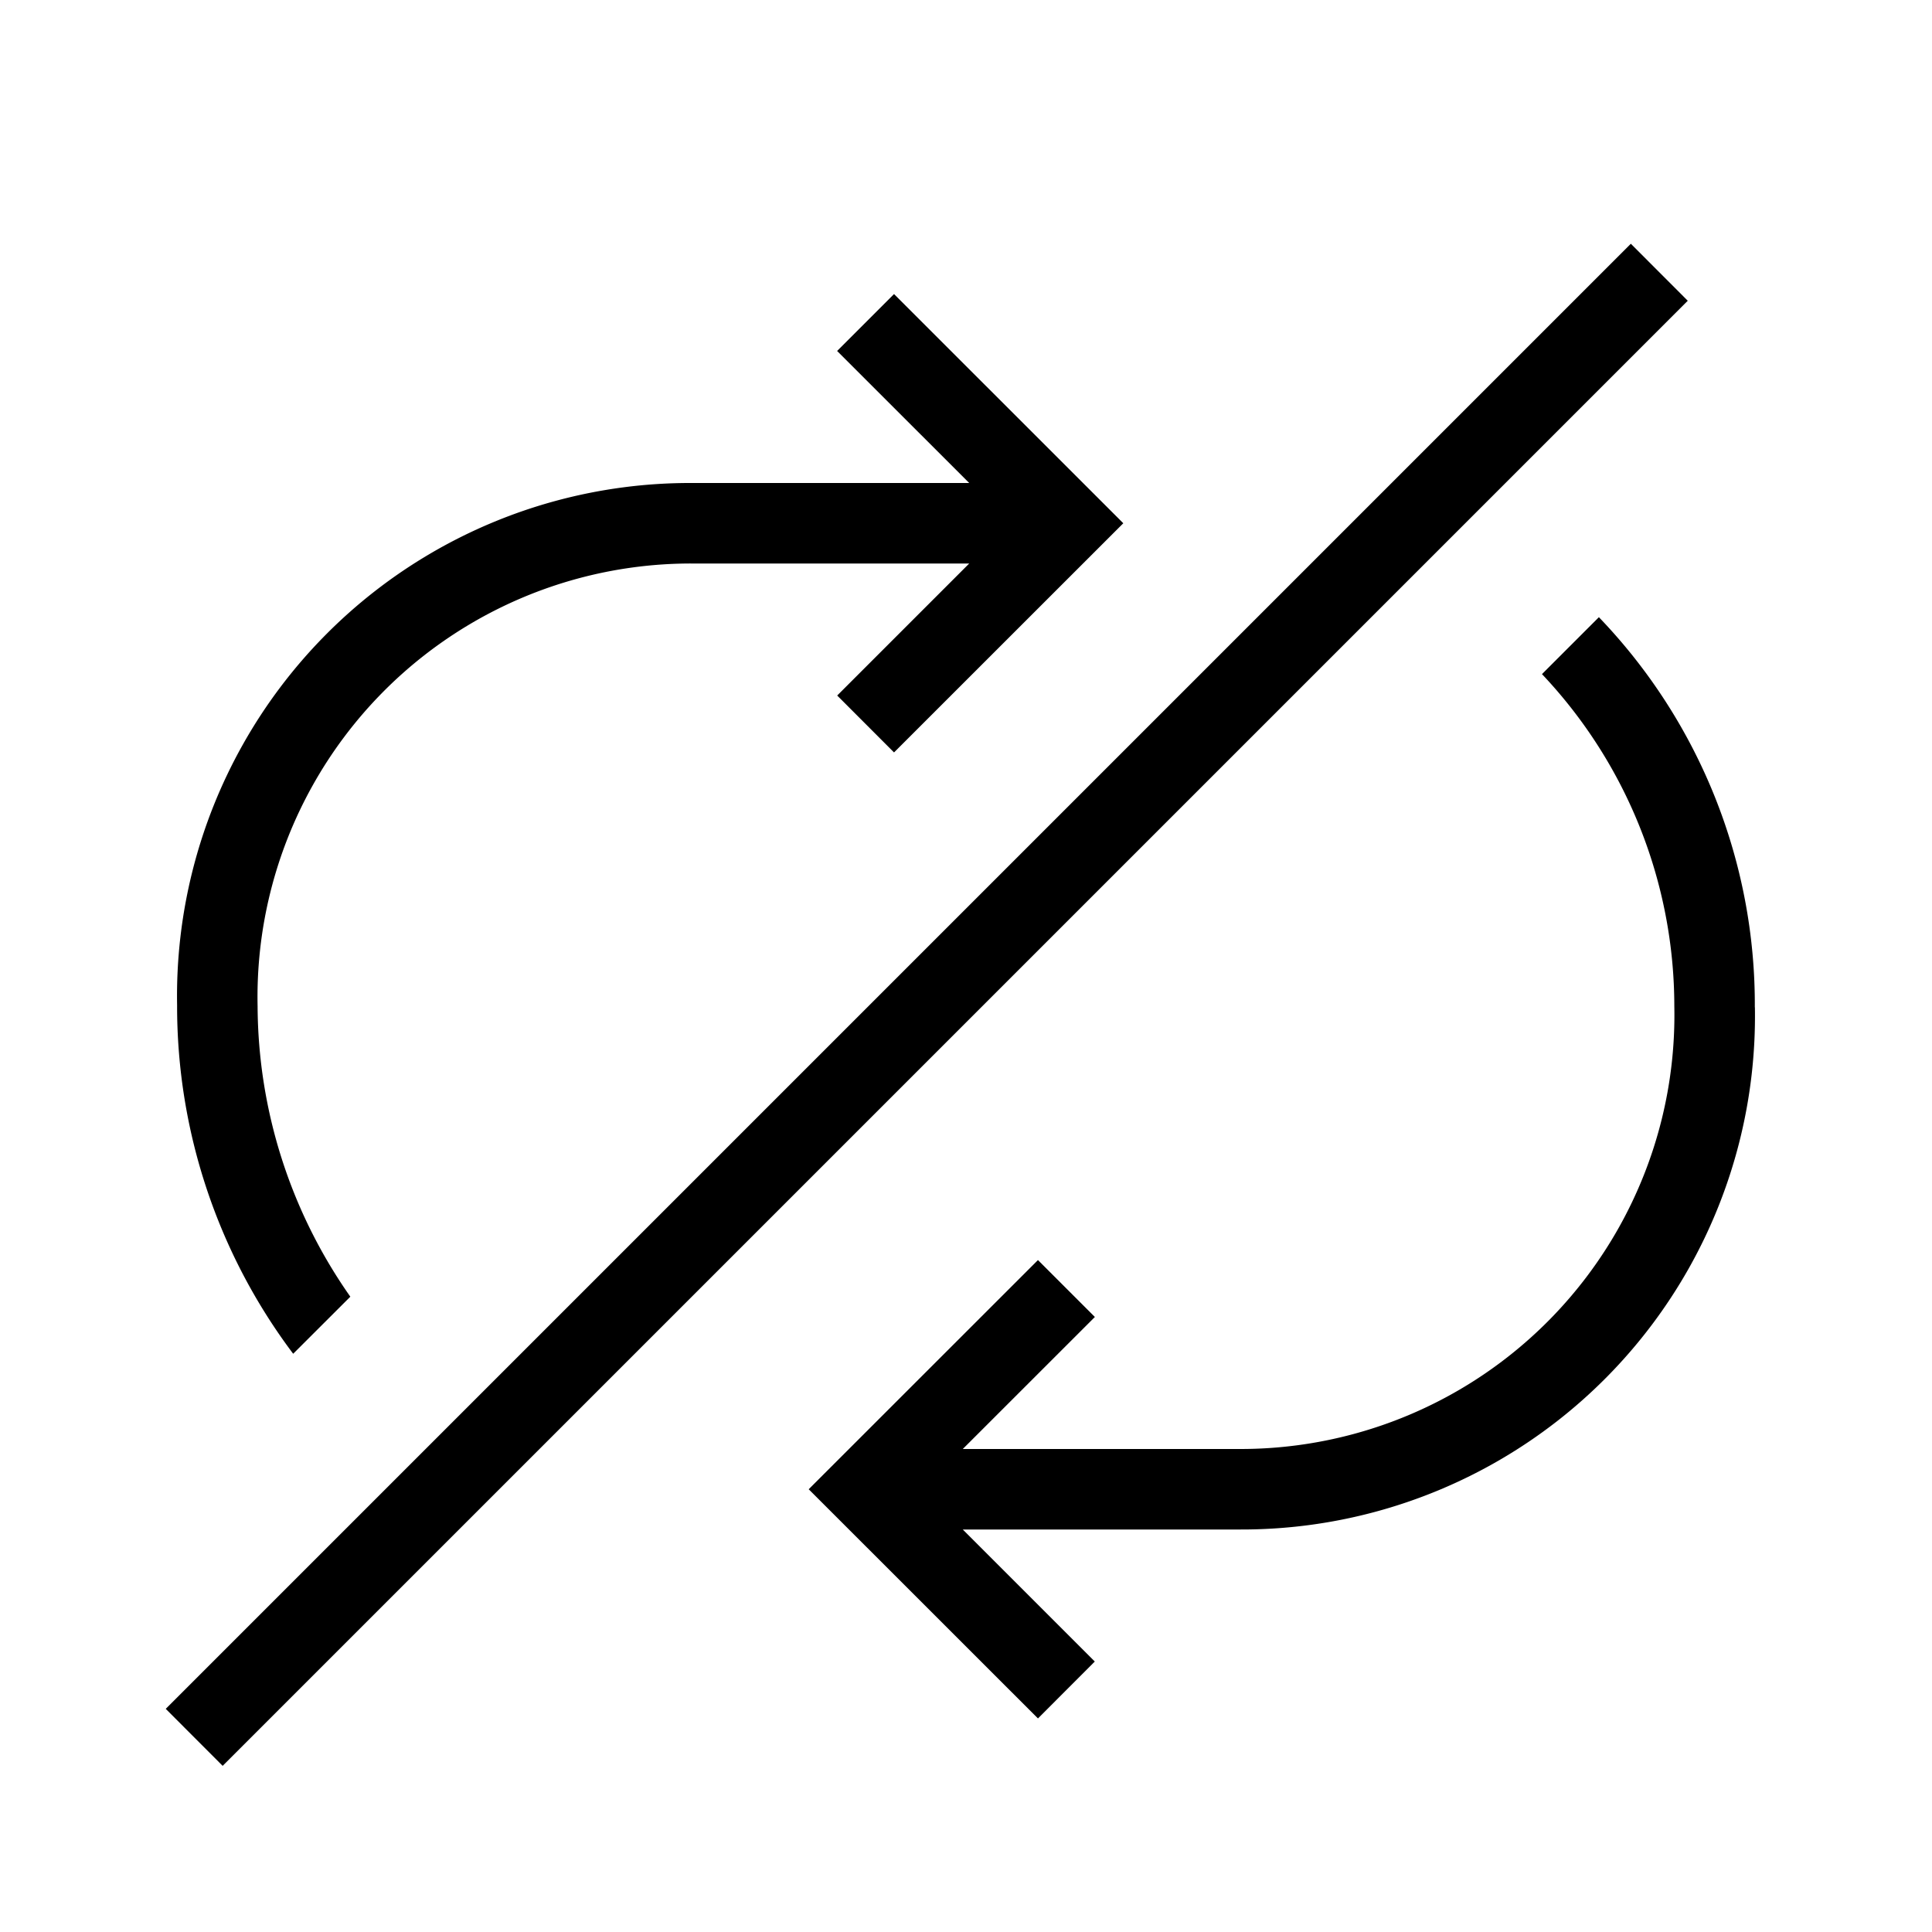<svg xmlns="http://www.w3.org/2000/svg" viewBox="0 0 24 24"><path d="M21.8 12.513A6.376 6.376 0 0 1 15.405 19H11.96l1.64 1.64-.706.707-2.848-2.847 2.848-2.847.707.707L11.96 18h3.444a5.39 5.39 0 0 0 5.395-5.5 6.01 6.01 0 0 0-1.644-4.126l.707-.707a6.942 6.942 0 0 1 1.937 4.846zm-1.541-9.485l-18.2 18.2.707.708 18.2-18.2zM4.352 16.108A6.321 6.321 0 0 1 3.2 12.5 5.386 5.386 0 0 1 8.586 7h3.454L10.4 8.64l.706.707L13.954 6.5l-2.848-2.847-.707.707L12.04 6H8.587A6.372 6.372 0 0 0 2.2 12.485a7.179 7.179 0 0 0 1.442 4.332z"/><path fill="none" d="M0 0h24v24H0z"/></svg>